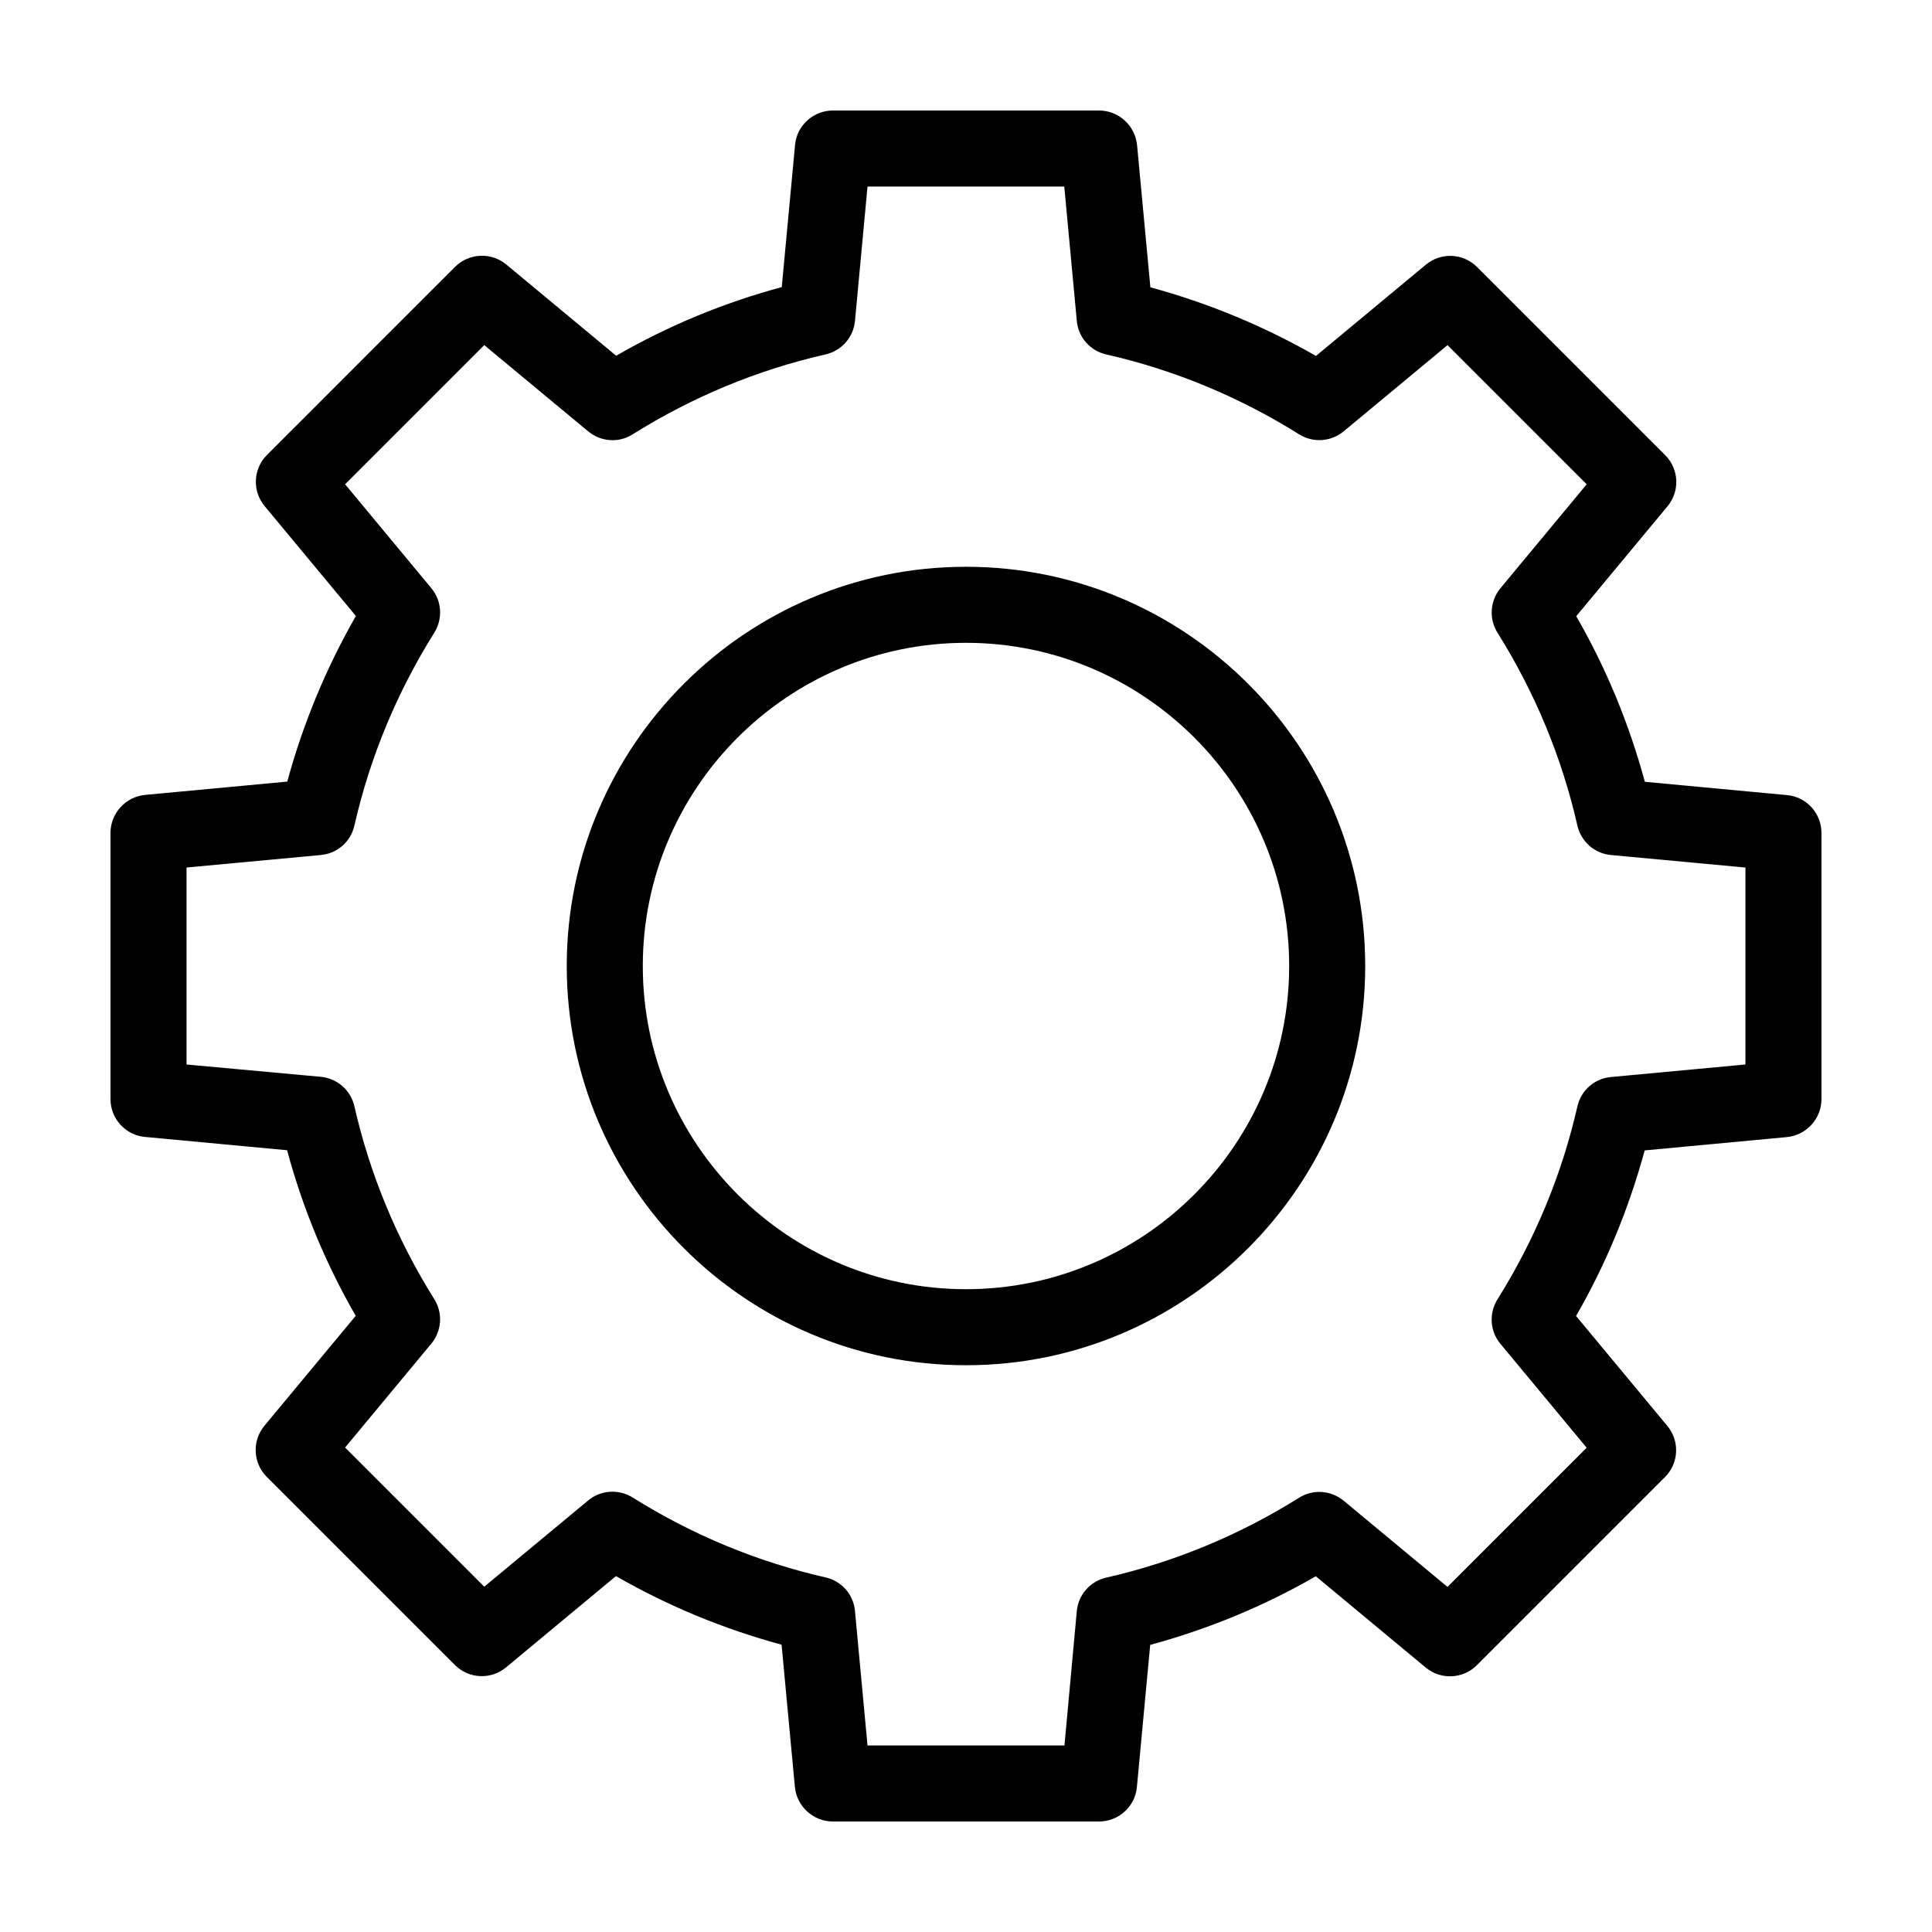 <?xml version="1.0" encoding="UTF-8"?>
<!-- Uploaded to: SVG Repo, www.svgrepo.com, Generator: SVG Repo Mixer Tools -->
<svg fill="#000000" width="800px" height="800px" version="1.1" viewBox="144 144 512 512" xmlns="http://www.w3.org/2000/svg">
 <path d="m617.59 354.71-37.684-3.527c-4.18-15.367-10.227-30.078-18.188-43.883l24.184-29.121c3.324-3.981 3.074-9.875-0.605-13.551l-49.879-49.879c-3.68-3.68-9.574-3.93-13.551-0.605l-29.121 24.184c-13.805-7.91-28.516-14.008-43.883-18.188l-3.527-37.684c-0.504-5.188-4.887-9.168-10.074-9.168h-70.535c-5.188 0-9.574 3.981-10.027 9.117l-3.527 37.684c-15.367 4.133-30.078 10.227-43.883 18.188l-29.121-24.184c-4.031-3.324-9.875-3.023-13.551 0.605l-49.879 49.879c-3.68 3.68-3.93 9.574-0.605 13.551l24.184 29.121c-7.91 13.805-14.008 28.516-18.188 43.883l-37.684 3.527c-5.184 0.504-9.164 4.887-9.164 10.074v70.535c0 5.188 3.981 9.574 9.117 10.027l37.684 3.527c4.133 15.367 10.227 30.078 18.188 43.883l-24.184 29.121c-3.324 3.981-3.074 9.875 0.605 13.551l49.879 49.879c3.68 3.68 9.574 3.93 13.551 0.605l29.121-24.184c13.805 7.961 28.516 14.008 43.883 18.188l3.527 37.684c0.504 5.188 4.887 9.164 10.074 9.164h70.535c5.188 0 9.574-3.981 10.027-9.117l3.527-37.684c15.367-4.18 30.078-10.227 43.883-18.188l29.121 24.184c3.981 3.324 9.875 3.074 13.551-0.605l49.879-49.879c3.68-3.68 3.93-9.574 0.605-13.551l-24.184-29.121c7.961-13.805 14.008-28.516 18.188-43.883l37.684-3.527c5.188-0.504 9.164-4.887 9.164-10.074v-70.535c0-5.188-3.977-9.57-9.117-10.023zm-11.035 71.391-35.668 3.324c-4.332 0.402-7.91 3.527-8.867 7.809-4.133 18.137-11.285 35.316-21.16 51.086-2.316 3.68-2.016 8.465 0.754 11.789l22.871 27.559-36.879 36.879-27.559-22.871c-3.375-2.769-8.113-3.074-11.789-0.754-15.77 9.875-32.949 17.027-51.086 21.16-4.231 0.957-7.406 4.535-7.809 8.867l-3.269 35.613h-52.195l-3.324-35.668c-0.402-4.332-3.527-7.91-7.809-8.867-18.137-4.133-35.316-11.285-51.086-21.16-3.68-2.316-8.465-2.016-11.789 0.754l-27.559 22.871-36.879-36.879 22.871-27.559c2.769-3.375 3.074-8.113 0.754-11.789-9.875-15.77-17.027-32.949-21.16-51.086-0.957-4.231-4.535-7.406-8.867-7.809l-35.617-3.269v-52.195l35.621-3.324c4.332-0.402 7.91-3.527 8.867-7.809 4.133-18.137 11.285-35.316 21.16-51.086 2.316-3.68 2.016-8.465-0.754-11.789l-22.871-27.559 36.879-36.879 27.559 22.871c3.375 2.769 8.113 3.125 11.789 0.754 15.77-9.875 32.949-17.027 51.086-21.16 4.231-0.957 7.406-4.535 7.809-8.867l3.32-35.617h52.145l3.324 35.621c0.402 4.332 3.527 7.91 7.809 8.867 18.137 4.133 35.316 11.285 51.086 21.16 3.68 2.316 8.414 2.016 11.789-0.754l27.559-22.871 36.879 36.879-22.871 27.559c-2.769 3.375-3.074 8.113-0.754 11.789 9.875 15.77 17.027 32.949 21.16 51.086 0.957 4.231 4.535 7.406 8.867 7.809l35.664 3.32zm-206.56-131.9c-58.34 0-105.8 47.457-105.8 105.8 0 58.34 47.457 105.8 105.8 105.8 58.34 0 105.8-47.457 105.8-105.8-0.004-58.344-47.461-105.8-105.8-105.8zm0 191.45c-47.207 0-85.648-38.441-85.648-85.648 0-47.207 38.441-85.648 85.648-85.648s85.648 38.441 85.648 85.648c-0.004 47.211-38.441 85.648-85.648 85.648z"/>
</svg>